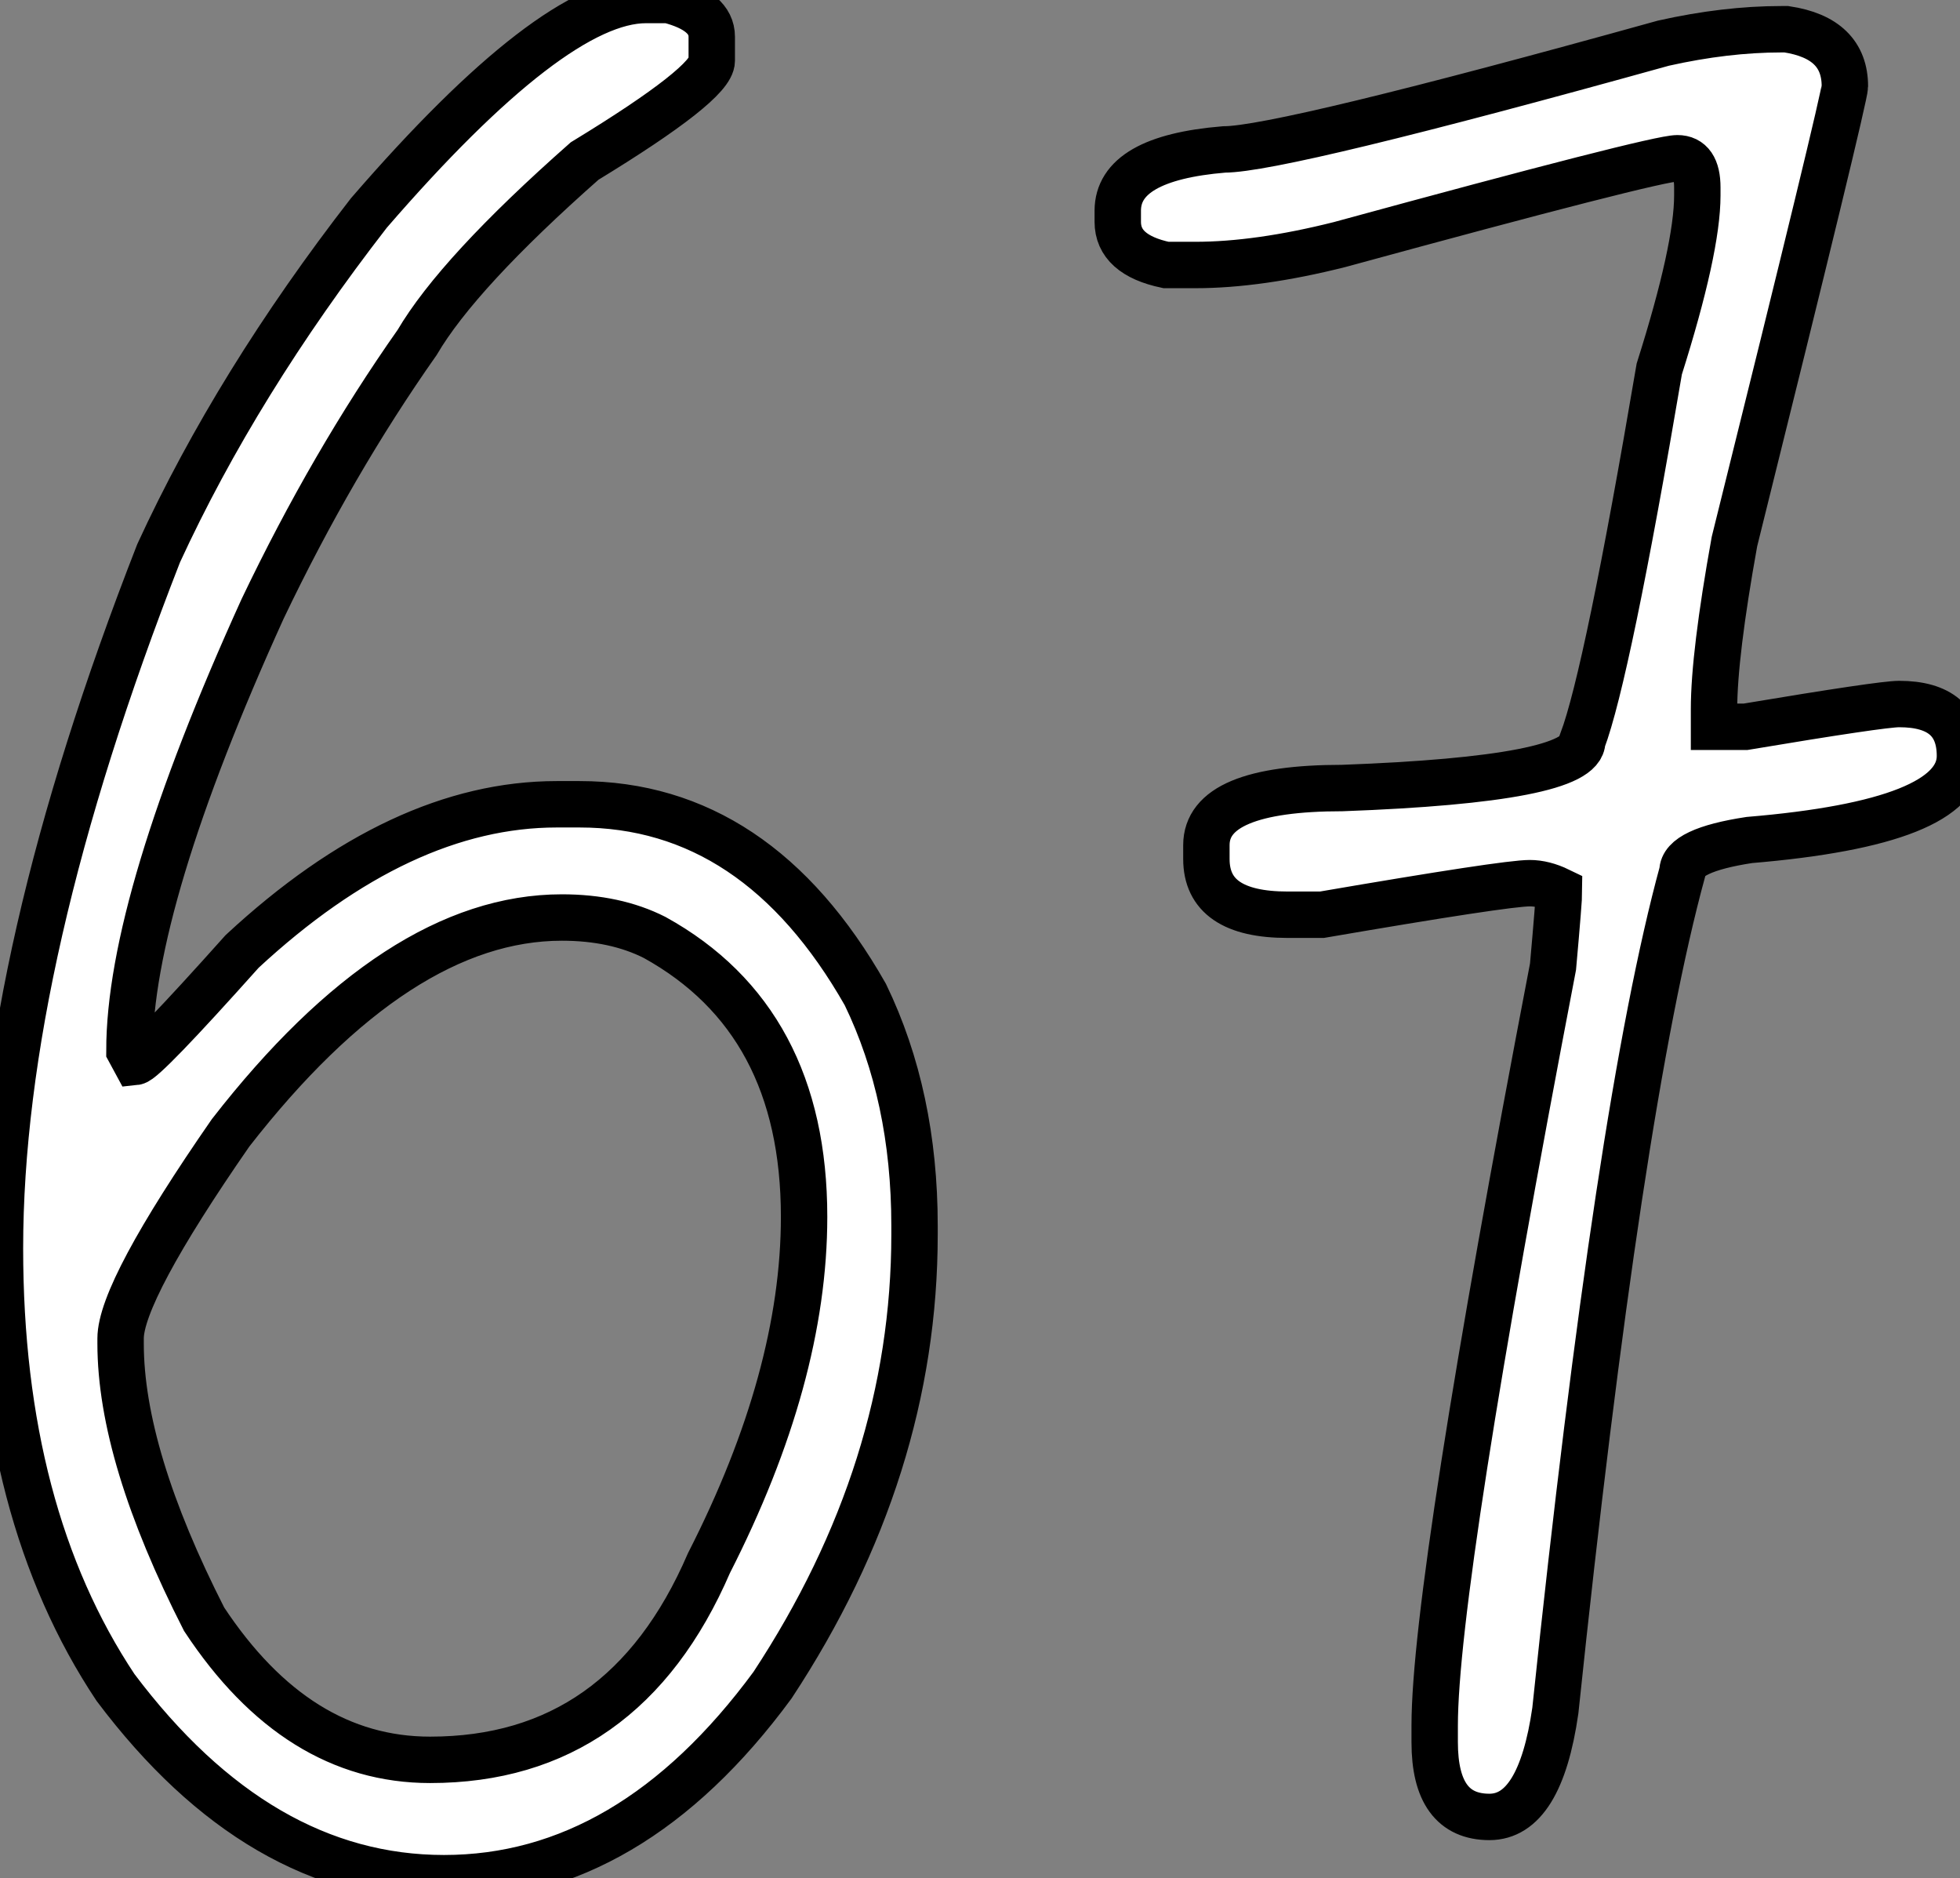 <?xml version="1.0" standalone="no"?>
<svg xmlns="http://www.w3.org/2000/svg" viewBox="2.003 -2.778 42.24 40.47"><rect x="2.003" y="-2.778" width="42.24" height="40.47" fill="#808080" stroke="none"/><path d="M16.11-39.29L16.11-39.29L16.60-39.29Q17.53-39.05 17.53-38.50L17.53-38.50L17.53-37.98Q17.53-37.49 14.79-35.82L14.79-35.82Q12.06-33.41 11.18-31.91L11.18-31.91Q9.35-29.31 7.85-26.17L7.85-26.17Q4.98-19.85 4.98-16.65L4.98-16.65L5.11-16.41Q5.30-16.43 7.41-18.79L7.41-18.79Q10.83-21.96 14.19-21.96L14.19-21.96L14.68-21.96Q18.51-21.96 20.84-17.86L20.84-17.86Q21.90-15.67 21.90-12.88L21.90-12.88L21.90-12.69Q21.90-7.63 18.84-2.98L18.84-2.98Q15.78 1.18 11.76 1.18L11.76 1.18Q7.77 1.18 4.68-2.93L4.68-2.93Q2.19-6.67 2.19-12.39L2.19-12.39Q2.19-18.62 5.61-27.37L5.61-27.37Q7.30-31.04 10.14-34.70L10.14-34.70Q14.11-39.29 16.11-39.29ZM4.79-10.45L4.79-10.34Q4.79-7.93 6.59-4.40L6.59-4.40Q8.59-1.37 11.46-1.37L11.46-1.37Q15.64-1.37 17.47-5.61L17.47-5.61Q19.52-9.63 19.52-13.07L19.52-13.07Q19.52-17.31 16.30-19.09L16.30-19.09Q15.45-19.52 14.30-19.52L14.30-19.52Q10.77-19.52 7.16-14.88L7.16-14.88Q4.79-11.46 4.79-10.45L4.79-10.45ZM40.58-38.66L40.58-38.66L40.69-38.66Q41.95-38.47 41.95-37.43L41.95-37.43Q41.95-37.19 39.57-27.62L39.57-27.62Q39.13-25.18 39.13-24.01L39.13-24.01L39.13-23.63L39.81-23.63Q42.74-24.12 43.12-24.12L43.12-24.12Q44.43-24.12 44.43-23.00L44.43-23.00Q44.43-21.57 39.89-21.19L39.89-21.19Q38.45-20.97 38.45-20.51L38.45-20.51Q37.08-15.50 35.71-2.43L35.71-2.43Q35.38-0.14 34.29-0.14L34.29-0.14Q33.11-0.14 33.11-1.75L33.11-1.75L33.11-2.11Q33.11-5.17 35.66-18.46L35.66-18.46Q35.79-19.91 35.79-20.10L35.79-20.10Q35.46-20.26 35.16-20.26L35.16-20.26Q34.64-20.26 30.68-19.58L30.68-19.58L29.94-19.58Q28.19-19.58 28.19-20.78L28.19-20.78L28.19-21.08Q28.19-22.31 31.12-22.31L31.12-22.31Q36.29-22.50 36.29-23.32L36.29-23.32Q36.83-24.75 37.95-31.34L37.95-31.34Q38.77-33.93 38.77-35.08L38.77-35.08L38.77-35.25Q38.77-35.88 38.34-35.88L38.34-35.88Q37.87-35.88 31.06-34.02L31.06-34.02Q29.31-33.58 27.95-33.58L27.95-33.58L27.32-33.58Q26.28-33.80 26.28-34.51L26.28-34.51L26.28-34.75Q26.28-35.88 28.57-36.07L28.57-36.07Q29.80-36.07 38.04-38.36L38.04-38.36Q39.38-38.66 40.58-38.66Z" fill="white" stroke="black" transform="translate(0 0) scale(1 1) translate(-0.188 36.512)"/></svg>